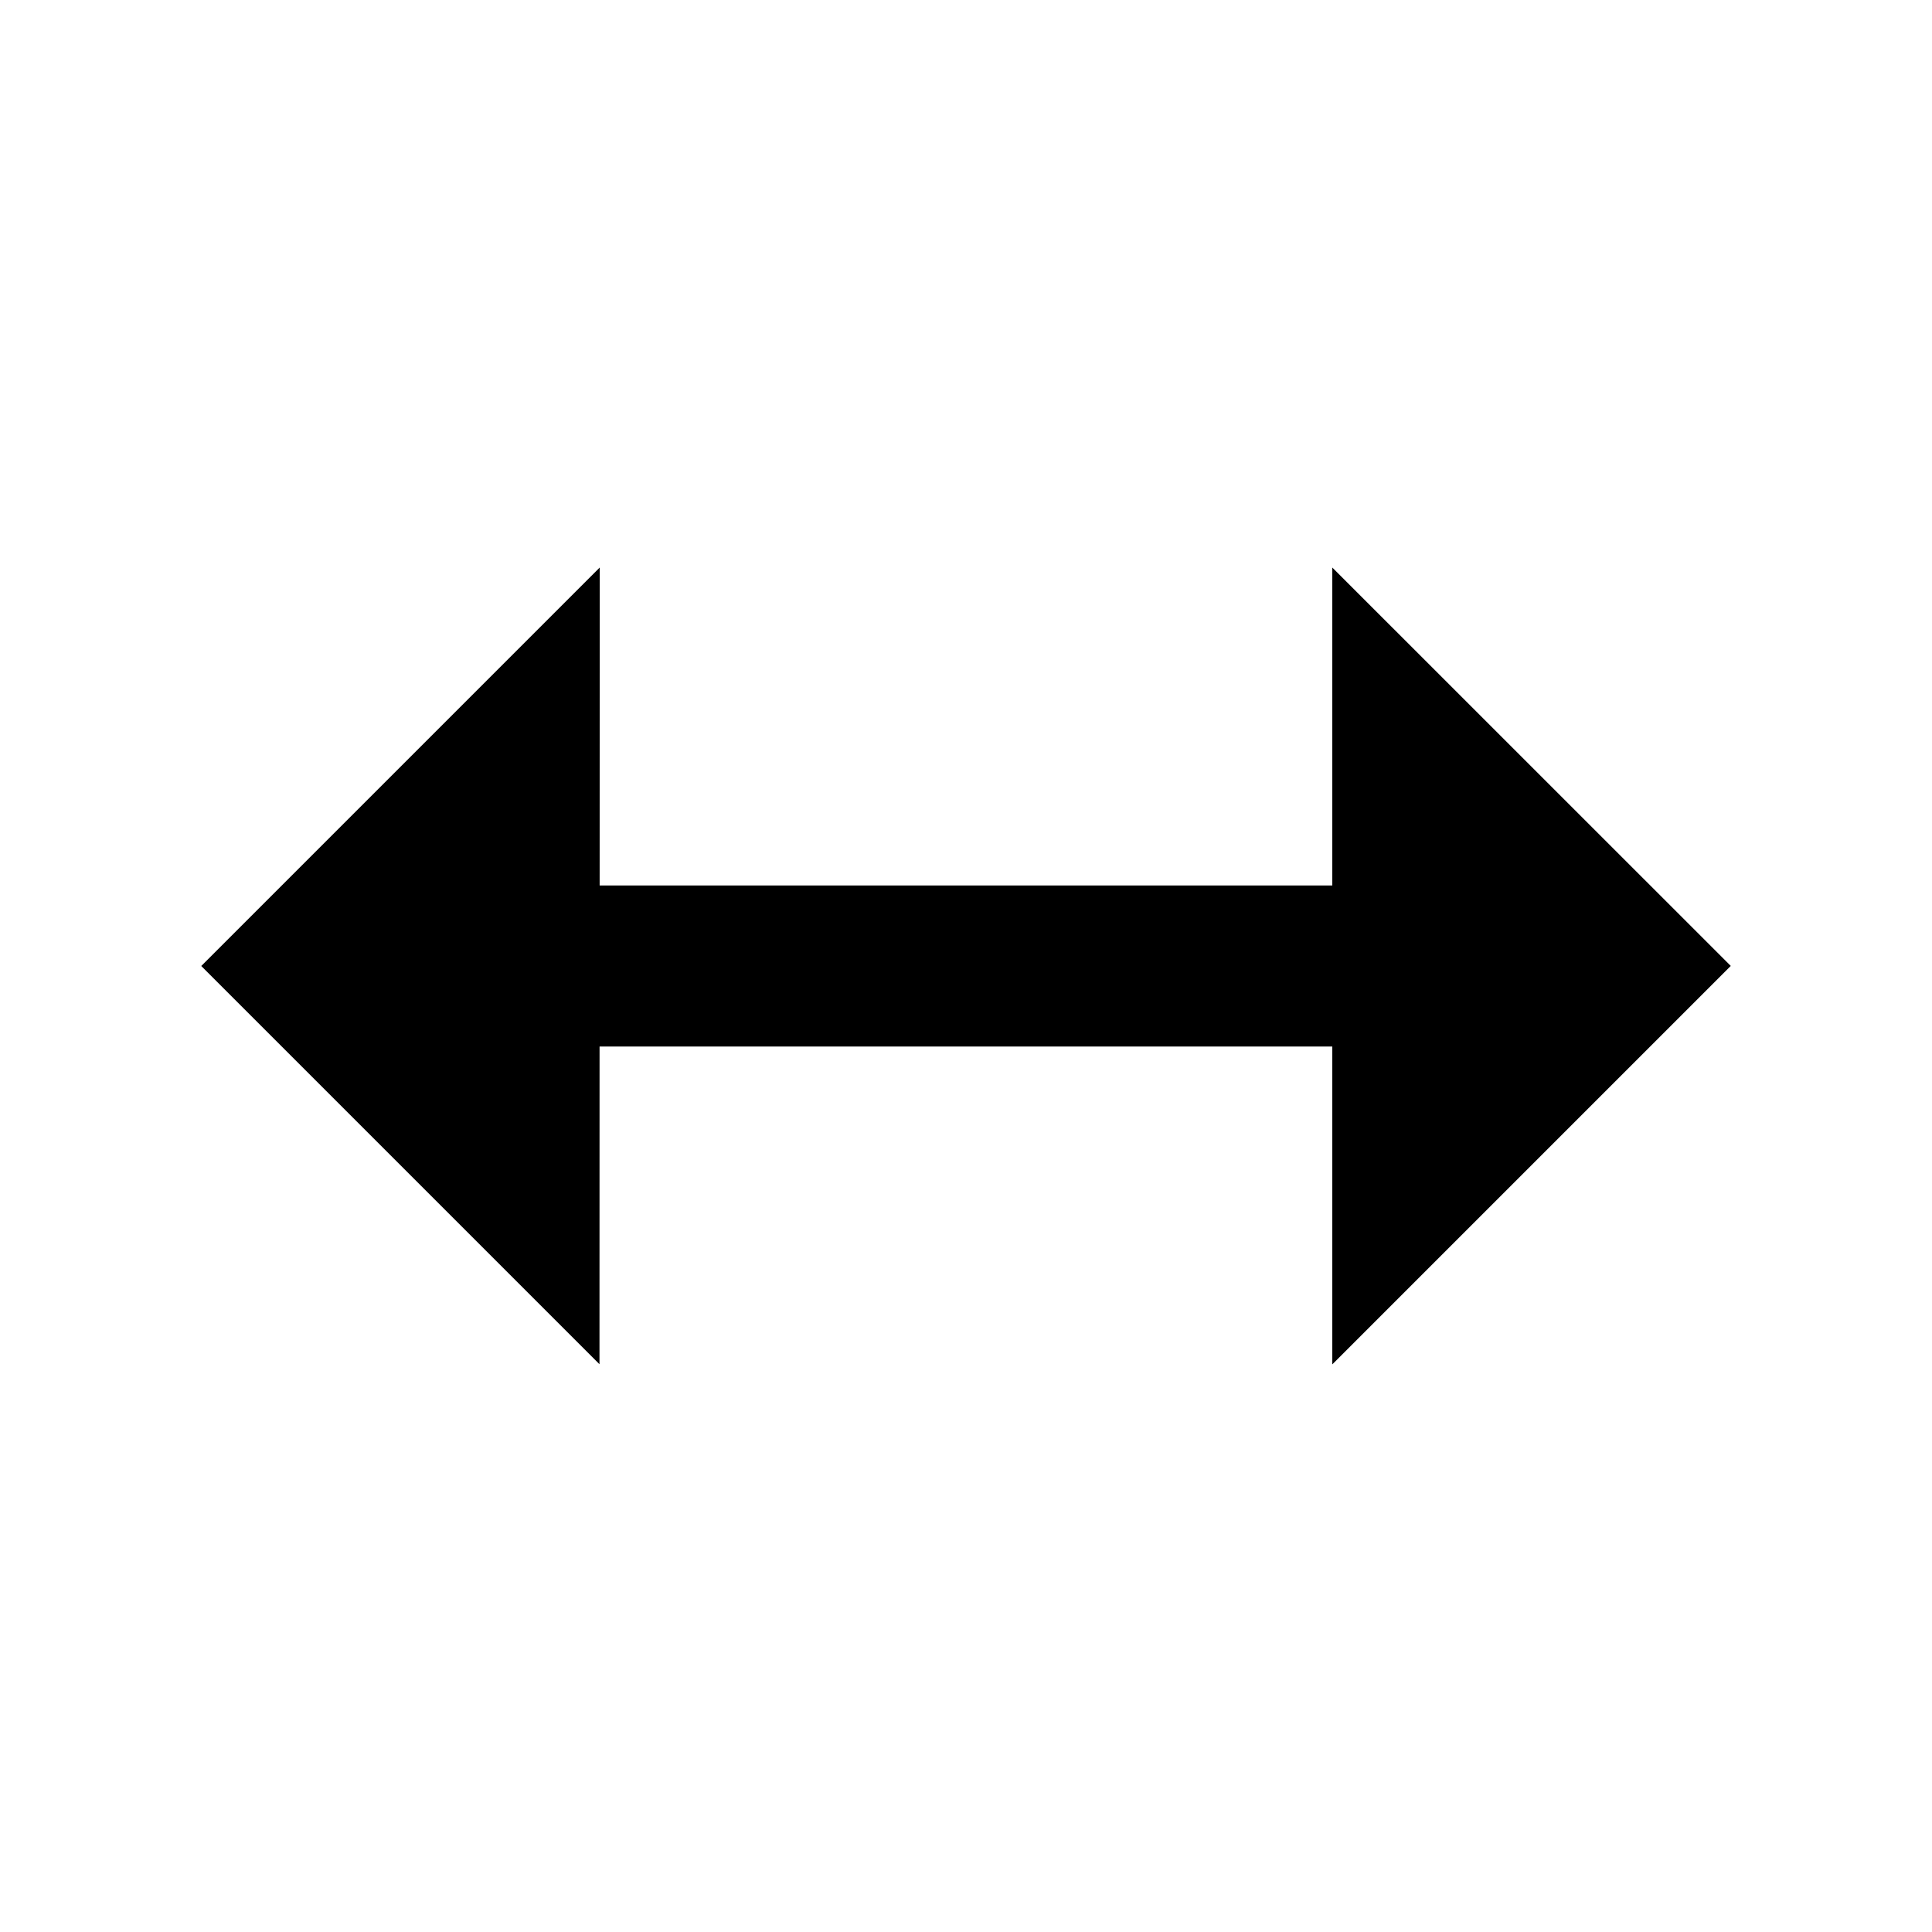<svg fill="currentColor" viewBox="0 0 24 24" xmlns="http://www.w3.org/2000/svg"><path d="M7.45 7.05L2.5 12L7.447 16.947L7.448 13H16.55L16.55 16.949L21.5 11.999L16.55 7.05L16.55 11H7.449L7.45 7.05Z"></path></svg>